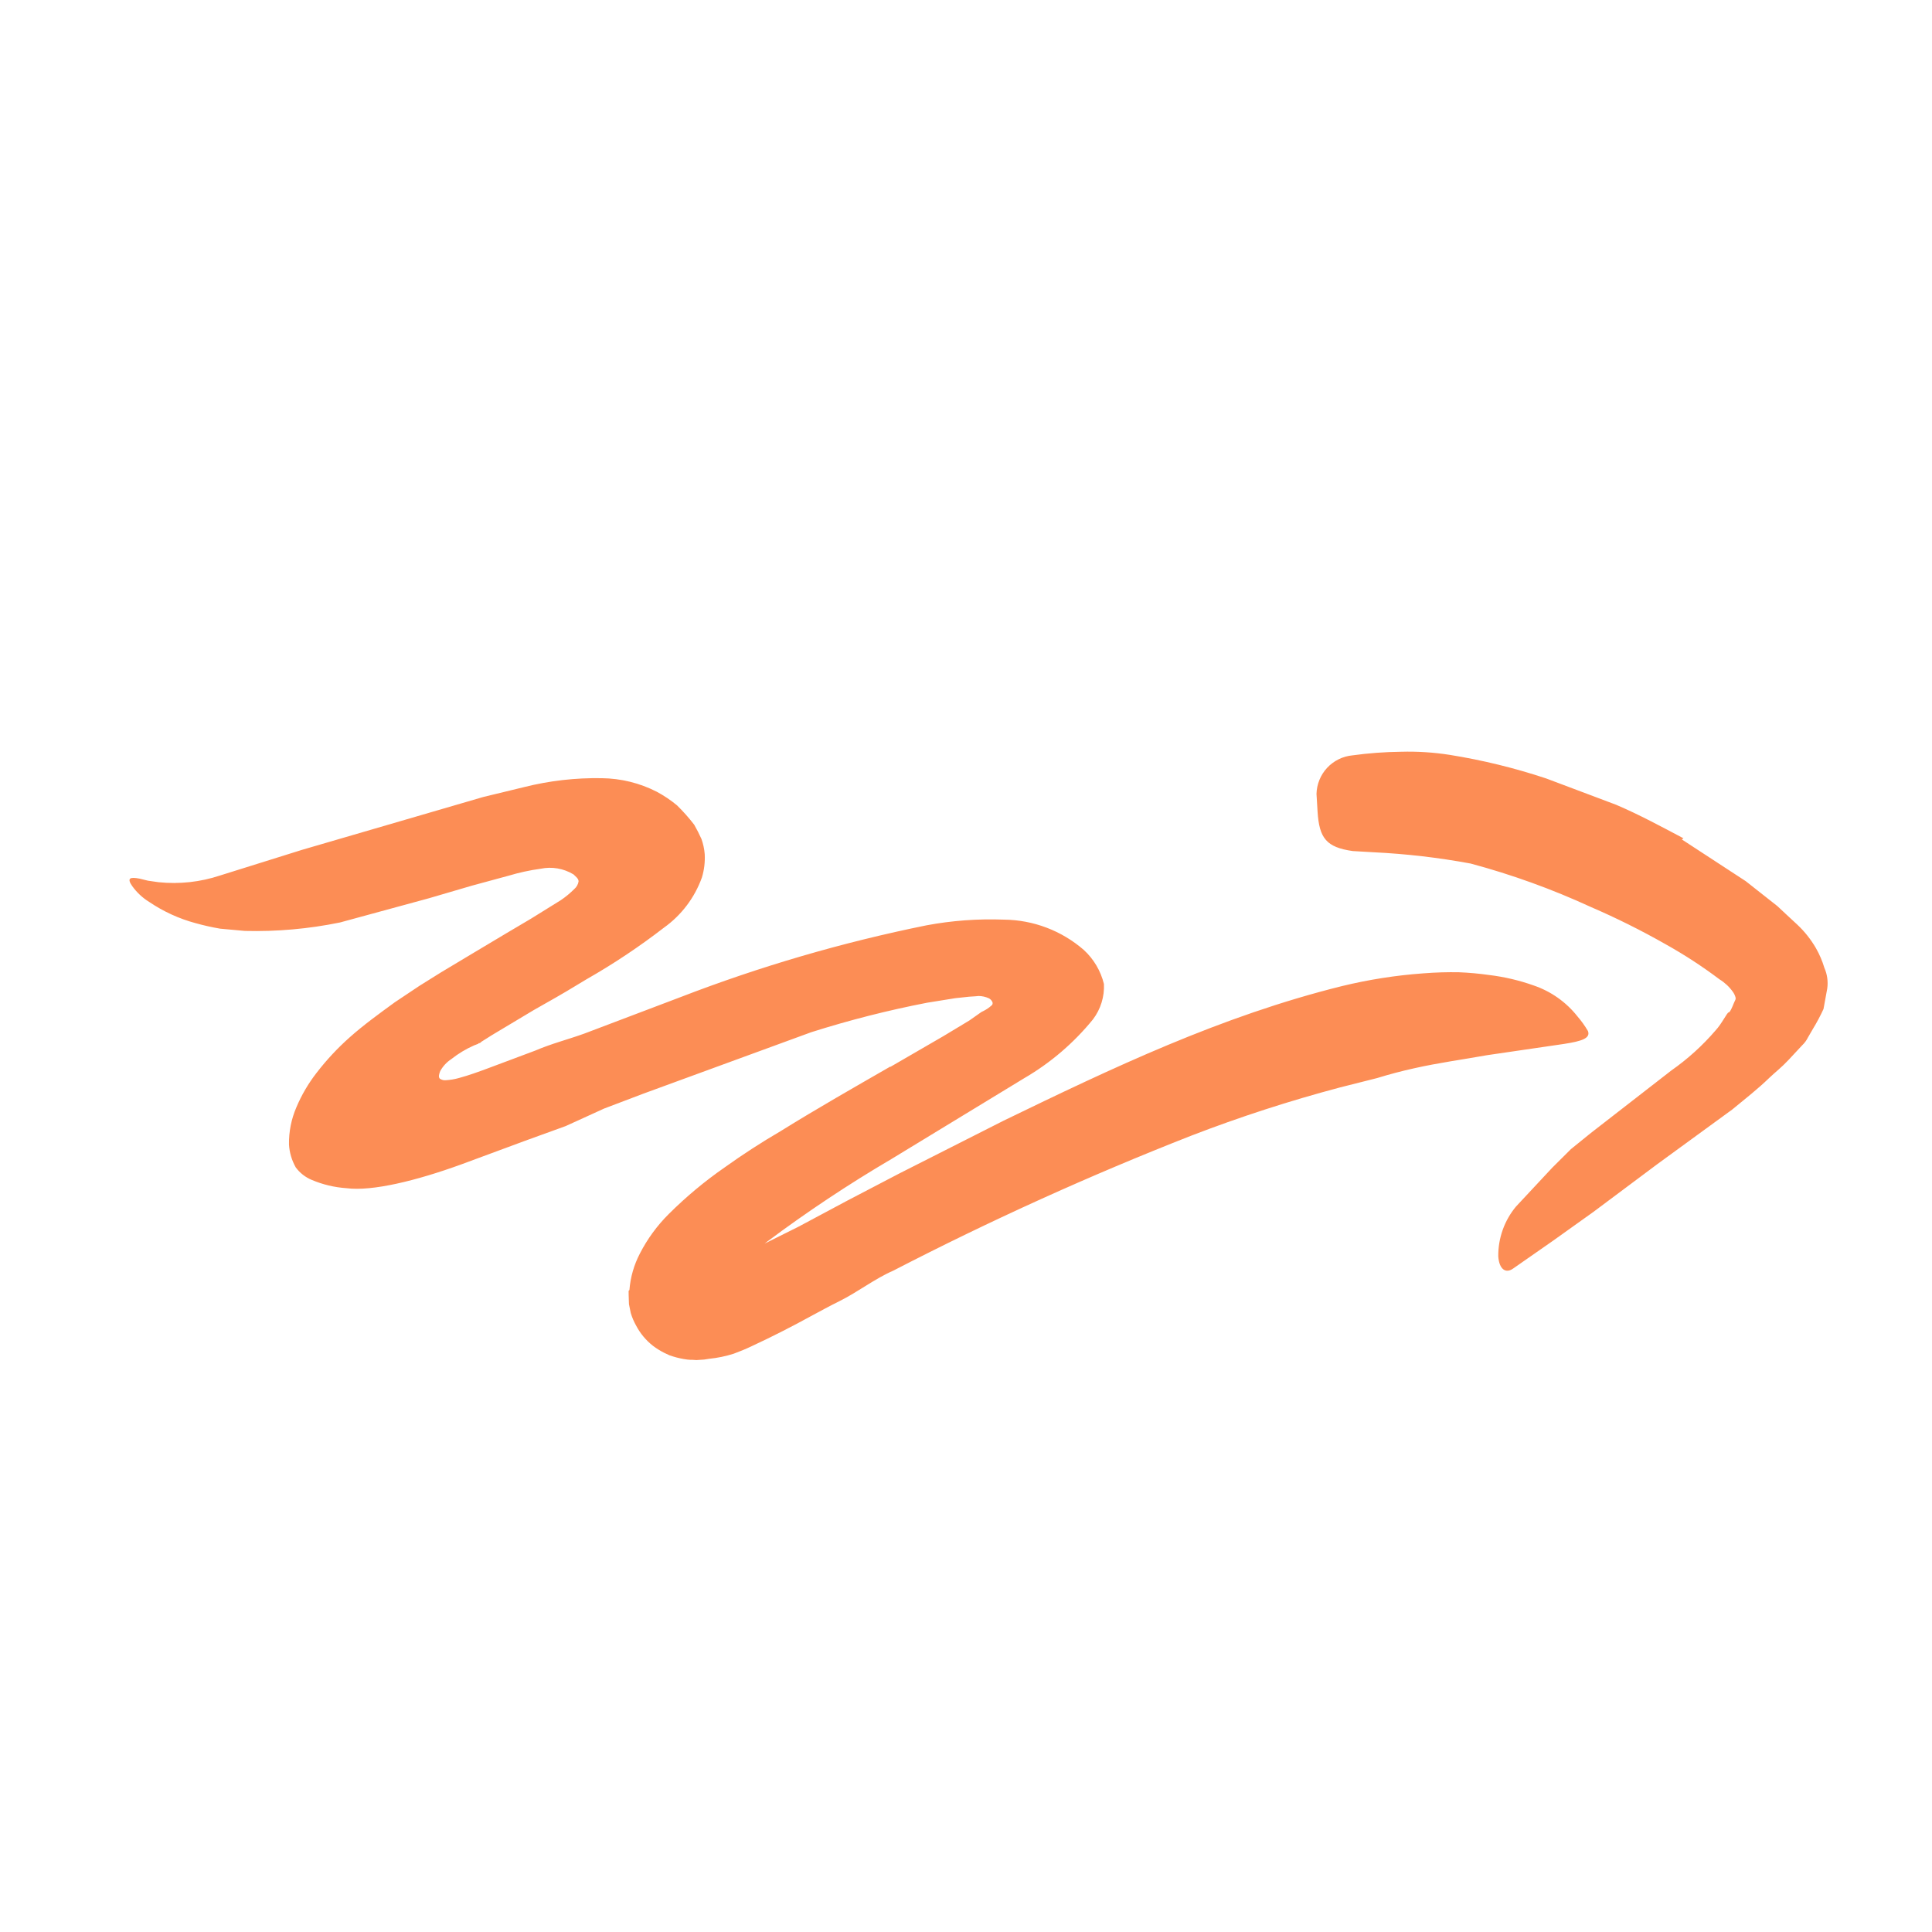 <svg xmlns="http://www.w3.org/2000/svg" width="38" height="38" viewBox="0 0 38 38" fill="none"><path d="M17.509 20.986L18.558 20.378L19.067 20.071L19.303 19.905L19.345 19.884C19.401 19.856 19.453 19.821 19.499 19.779C19.526 19.76 19.532 19.723 19.512 19.696C19.497 19.668 19.473 19.646 19.445 19.633C19.382 19.605 19.314 19.59 19.246 19.59L19.195 19.595L19.06 19.604L18.789 19.633L18.237 19.722C17.466 19.871 16.705 20.065 15.957 20.302L12.656 21.51L11.882 21.804L11.125 22.149L10.33 22.437L9.076 22.901C8.188 23.224 7.321 23.436 6.813 23.37C6.578 23.354 6.348 23.299 6.131 23.207C6.006 23.155 5.897 23.07 5.817 22.961C5.739 22.823 5.693 22.669 5.684 22.511C5.68 22.259 5.73 22.009 5.83 21.778C5.932 21.536 6.066 21.308 6.227 21.101C6.422 20.848 6.639 20.615 6.877 20.404C7.141 20.168 7.455 19.939 7.766 19.713L8.25 19.39L8.679 19.122L9.32 18.738L9.956 18.358L10.441 18.071L11.031 17.705C11.127 17.64 11.216 17.566 11.298 17.484C11.342 17.446 11.371 17.393 11.38 17.335C11.378 17.276 11.318 17.238 11.281 17.199C11.087 17.081 10.856 17.041 10.634 17.087C10.422 17.116 10.212 17.162 10.007 17.223L9.285 17.419L8.435 17.668L6.687 18.144C6.072 18.27 5.444 18.326 4.816 18.31L4.331 18.266C4.168 18.238 4.006 18.202 3.846 18.157C3.521 18.07 3.212 17.928 2.933 17.739C2.803 17.659 2.69 17.553 2.601 17.429C2.544 17.35 2.536 17.303 2.56 17.282C2.584 17.261 2.651 17.263 2.747 17.282L2.91 17.322L3.12 17.352C3.528 17.394 3.941 17.349 4.331 17.219L5.945 16.714L9.086 15.798L9.504 15.676L10.313 15.48C10.811 15.355 11.323 15.297 11.835 15.306C12.212 15.31 12.582 15.401 12.917 15.572C13.059 15.648 13.193 15.738 13.317 15.841C13.438 15.96 13.551 16.087 13.654 16.221C13.706 16.312 13.754 16.406 13.797 16.502C13.831 16.598 13.853 16.698 13.861 16.8C13.869 16.956 13.851 17.112 13.805 17.261C13.662 17.658 13.402 18.001 13.059 18.246C12.576 18.619 12.068 18.958 11.538 19.26L11.144 19.497L10.924 19.625L10.498 19.867L9.673 20.361L9.47 20.489C9.435 20.527 9.424 20.516 9.419 20.516L9.406 20.53L9.324 20.562C9.164 20.632 9.014 20.723 8.877 20.831C8.787 20.89 8.713 20.97 8.66 21.064C8.64 21.114 8.617 21.18 8.65 21.215C8.683 21.238 8.723 21.25 8.763 21.247C8.854 21.242 8.944 21.227 9.031 21.202C9.223 21.15 9.414 21.081 9.633 20.999L10.53 20.663C10.849 20.526 11.166 20.447 11.488 20.331L13.385 19.612C14.955 19.006 16.573 18.534 18.223 18.2C18.725 18.106 19.236 18.069 19.747 18.088C20.325 18.094 20.881 18.305 21.317 18.684C21.512 18.863 21.65 19.096 21.713 19.354C21.725 19.603 21.649 19.849 21.498 20.049C21.12 20.514 20.661 20.907 20.143 21.208L17.536 22.795C16.69 23.292 15.872 23.836 15.086 24.424C14.809 24.63 14.553 24.862 14.32 25.118C14.235 25.211 14.165 25.318 14.113 25.433C14.108 25.446 14.104 25.46 14.101 25.474L13.755 25.455C13.743 25.454 13.731 25.454 13.719 25.456L13.679 25.466L13.705 25.438C13.739 25.369 13.722 25.336 13.736 25.219C13.712 24.932 13.723 25.051 13.747 25.021C13.897 24.978 14.044 24.925 14.186 24.862L14.688 24.635L15.705 24.128L16.667 23.614L17.686 23.082L19.738 22.043C21.883 21.003 24.015 19.985 26.395 19.395C26.918 19.268 27.451 19.184 27.988 19.145C28.242 19.125 28.477 19.119 28.695 19.123C28.894 19.131 29.092 19.149 29.289 19.177C29.588 19.213 29.882 19.282 30.166 19.383C30.505 19.498 30.803 19.709 31.025 19.989C31.103 20.079 31.172 20.176 31.233 20.279C31.287 20.421 31.112 20.479 30.761 20.533L29.25 20.754C28.77 20.84 28.294 20.904 27.814 21.012C27.569 21.066 27.327 21.13 27.087 21.204L26.354 21.389C25.363 21.652 24.387 21.968 23.431 22.337C21.434 23.12 19.478 24.006 17.572 24.991C17.198 25.154 16.874 25.413 16.503 25.596C16.132 25.78 15.775 25.99 15.39 26.183C15.2 26.28 15.002 26.377 14.778 26.481C14.664 26.535 14.548 26.583 14.43 26.626C14.272 26.676 14.11 26.71 13.945 26.726L13.849 26.741L13.697 26.751L13.618 26.746C13.585 26.747 13.552 26.745 13.519 26.741C13.425 26.729 13.332 26.709 13.241 26.681L13.168 26.657L13.059 26.606C12.984 26.567 12.912 26.523 12.845 26.472C12.705 26.363 12.591 26.226 12.509 26.068C12.466 25.991 12.431 25.909 12.406 25.824L12.371 25.652L12.365 25.477L12.364 25.389L12.38 25.373C12.399 25.122 12.47 24.877 12.587 24.653C12.734 24.367 12.925 24.106 13.153 23.879C13.492 23.541 13.861 23.233 14.255 22.96C14.61 22.706 14.977 22.468 15.354 22.248C16.078 21.798 16.801 21.387 17.513 20.977L17.509 20.987L17.509 20.986ZM33.08 16.511L34.336 17.331L34.959 17.822L35.117 17.97L35.35 18.186C35.495 18.322 35.62 18.48 35.719 18.652C35.788 18.773 35.843 18.902 35.883 19.036C35.939 19.163 35.959 19.303 35.94 19.441L35.866 19.846C35.805 19.979 35.736 20.109 35.659 20.235L35.561 20.404C35.532 20.463 35.493 20.516 35.445 20.561L35.174 20.852C35.042 20.993 34.919 21.087 34.801 21.199C34.573 21.421 34.319 21.618 34.072 21.822L32.603 22.893L31.341 23.836L30.547 24.403L29.761 24.951C29.618 25.053 29.487 24.97 29.469 24.71C29.466 24.353 29.589 24.006 29.818 23.731L30.533 22.965L30.898 22.602L31.292 22.283L32.873 21.055C33.194 20.83 33.486 20.566 33.742 20.268C33.868 20.133 33.973 19.909 34 19.913C34.027 19.916 34.075 19.8 34.101 19.734C34.128 19.668 34.146 19.658 34.136 19.618C34.125 19.579 34.108 19.542 34.084 19.509C34.014 19.41 33.924 19.326 33.82 19.262C33.481 19.007 33.125 18.775 32.755 18.569C32.28 18.299 31.79 18.055 31.289 17.839C30.527 17.488 29.736 17.202 28.926 16.985C28.295 16.868 27.658 16.794 27.017 16.763L26.605 16.739C26.088 16.665 25.948 16.487 25.915 15.965L25.894 15.615C25.899 15.424 25.973 15.241 26.104 15.101C26.234 14.962 26.411 14.875 26.601 14.857C26.918 14.813 27.238 14.79 27.559 14.786C27.88 14.777 28.201 14.798 28.519 14.848C29.161 14.951 29.794 15.106 30.411 15.311L31.785 15.828C32.239 16.021 32.683 16.262 33.111 16.488L33.08 16.511Z" fill="#FC8D55"></path></svg>